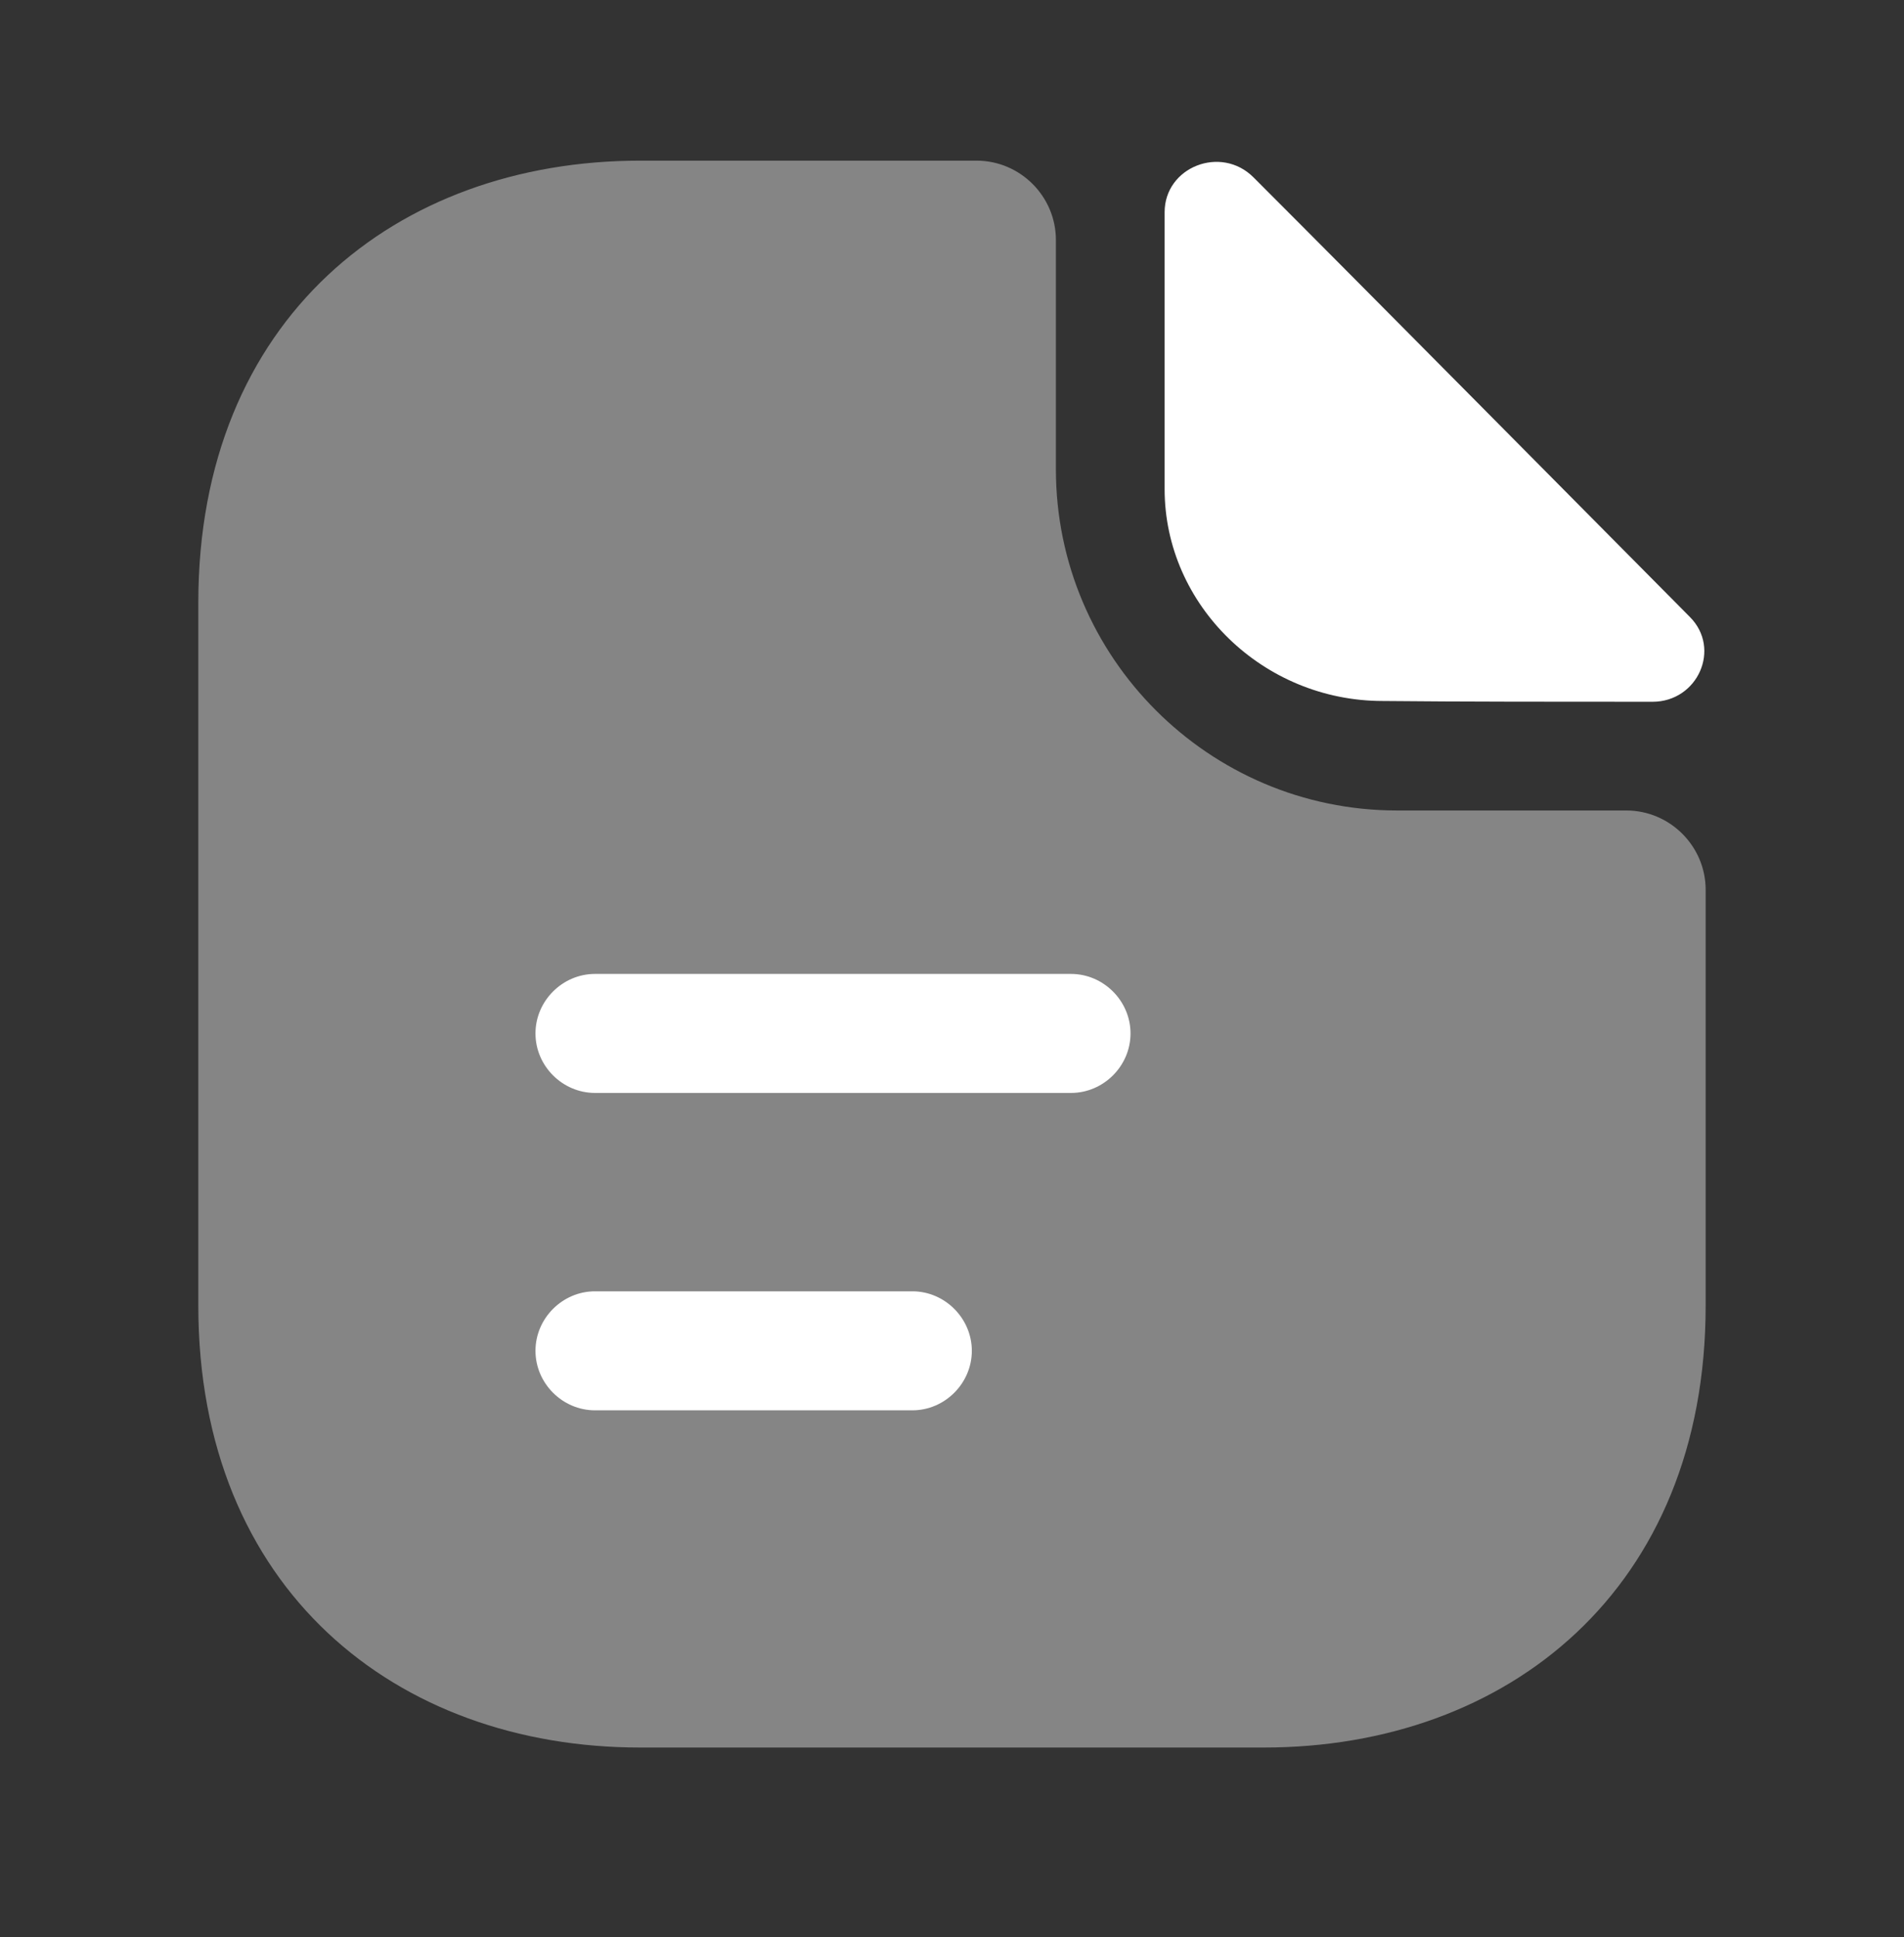 <svg width="58" height="59" viewBox="0 0 58 59" fill="none" xmlns="http://www.w3.org/2000/svg">
<rect x="0" y="0" width="58" height="59" fill="#333333" stroke="none"/>
<path opacity="0.4" d="M49.541 24.686H42.557C36.829 24.686 32.165 20.022 32.165 14.294V7.31C32.165 5.981 31.078 4.893 29.748 4.893H19.502C12.059 4.893 6.041 9.727 6.041 18.354V39.766C6.041 48.393 12.059 53.227 19.502 53.227H38.497C45.94 53.227 51.958 48.393 51.958 39.766V27.102C51.958 25.773 50.87 24.686 49.541 24.686Z" fill="white"/>
<path d="M38.183 5.401C37.192 4.41 35.477 5.087 35.477 6.464V14.898C35.477 18.427 38.473 21.351 42.122 21.351C44.418 21.375 47.608 21.375 50.339 21.375C51.717 21.375 52.442 19.756 51.475 18.789C47.995 15.285 41.76 8.977 38.183 5.401Z" fill="white"/>
<path d="M32.625 33.289H18.125C17.134 33.289 16.312 32.468 16.312 31.477C16.312 30.486 17.134 29.664 18.125 29.664H32.625C33.616 29.664 34.438 30.486 34.438 31.477C34.438 32.468 33.616 33.289 32.625 33.289Z" fill="white"/>
<path d="M27.792 42.956H18.125C17.134 42.956 16.312 42.134 16.312 41.143C16.312 40.153 17.134 39.331 18.125 39.331H27.792C28.782 39.331 29.604 40.153 29.604 41.143C29.604 42.134 28.782 42.956 27.792 42.956Z" fill="white"/>
</svg>
